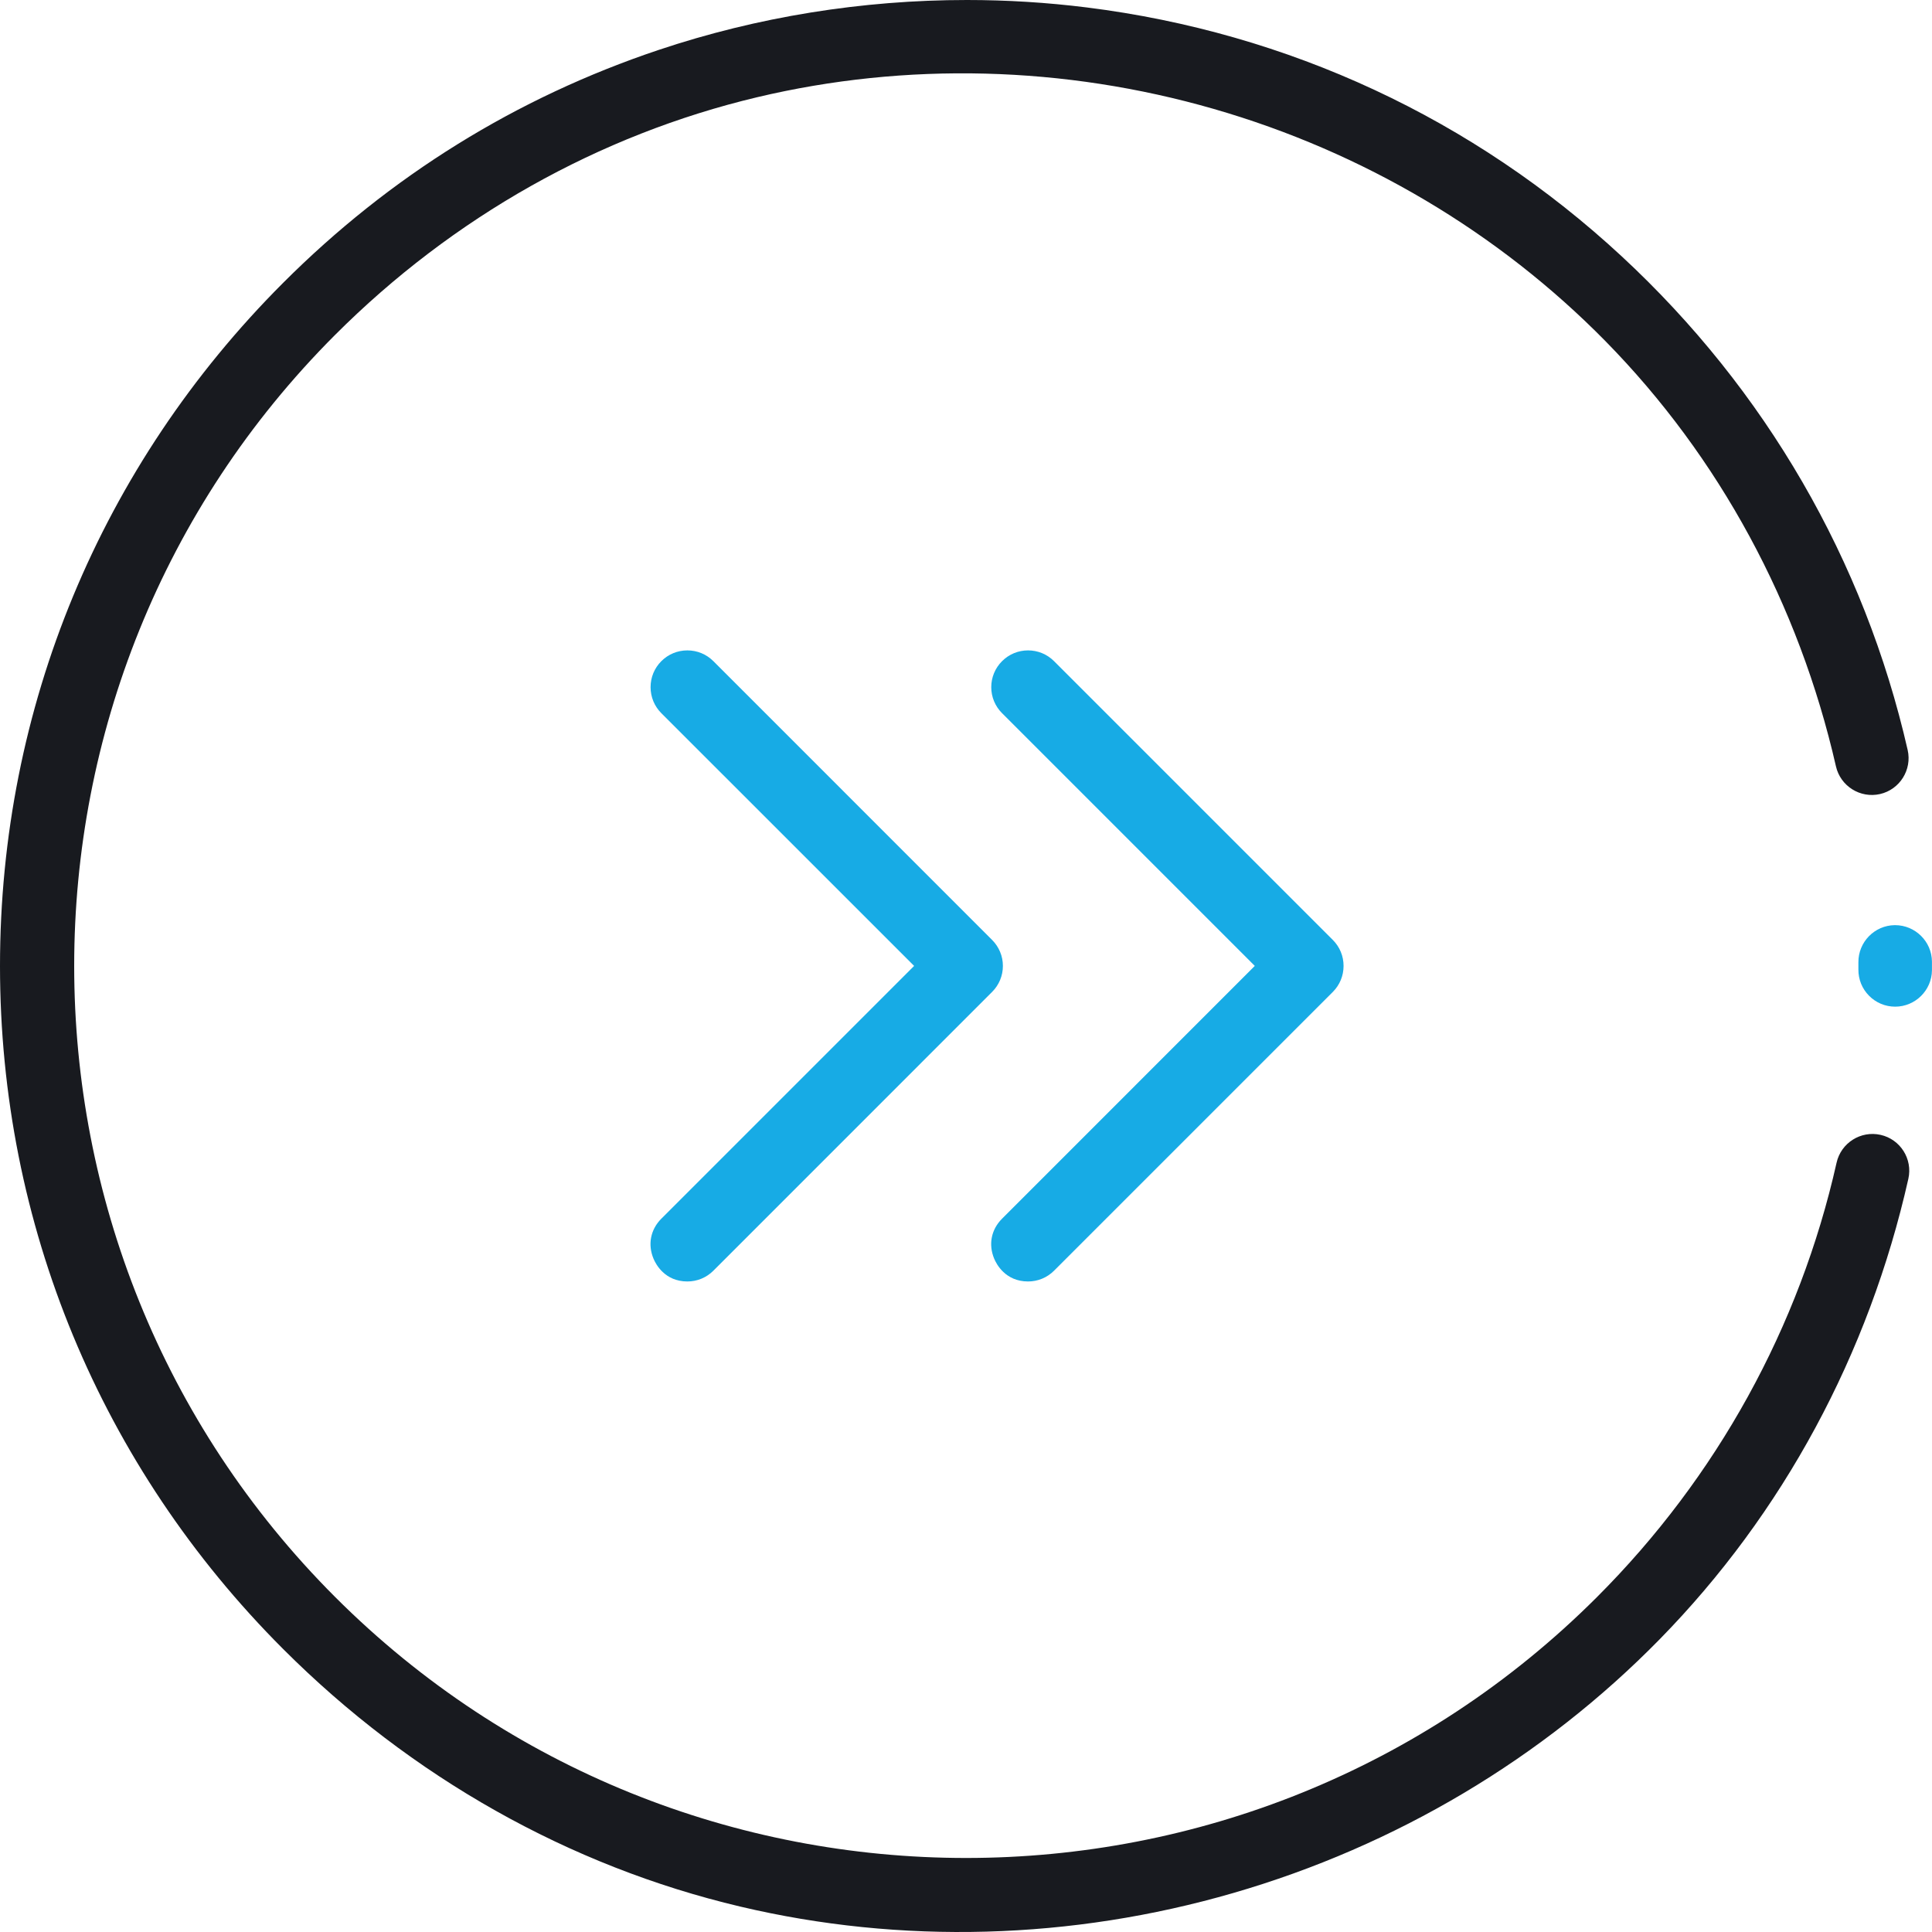 <svg width="42" height="42" viewBox="0 0 42 42" fill="none" xmlns="http://www.w3.org/2000/svg">
    <path d="M41.19 20.112C40.751 20.117 40.396 20.48 40.4 20.92C40.401 20.972 40.401 21.024 40.4 21.076C40.398 21.291 40.48 21.494 40.632 21.647C40.783 21.8 40.985 21.884 41.2 21.884C41.636 21.884 41.995 21.529 41.999 21.093V21.093C42 21.029 42 20.967 41.999 20.904C41.995 20.466 41.635 20.112 41.197 20.112C41.195 20.112 41.192 20.112 41.19 20.112Z" fill="#17ABE5"/>
    <path d="M35.254 5.572C32.029 2.582 28.009 0.711 23.627 0.162C22.763 0.054 21.891 0 21.019 0C18.744 0 16.467 0.366 14.32 1.085C11.225 2.122 8.478 3.825 6.155 6.149C2.186 10.119 -0 15.393 5.21525e-09 20.999C0 26.605 2.186 31.878 6.155 35.848C8.939 38.633 12.375 40.569 16.091 41.447C19.587 42.274 23.294 42.172 26.811 41.152C30.343 40.129 33.548 38.221 36.08 35.636C38.759 32.902 40.628 29.44 41.486 25.626C41.583 25.196 41.312 24.767 40.882 24.671C40.452 24.574 40.023 24.845 39.926 25.275C39.123 28.849 37.322 32.114 34.719 34.717C27.155 42.282 14.849 42.282 7.285 34.717C-0.278 27.153 -0.278 14.844 7.285 7.28C9.847 4.718 13.019 2.932 16.458 2.114C19.701 1.343 23.134 1.431 26.386 2.368C29.631 3.303 32.575 5.049 34.903 7.418C37.374 9.933 39.106 13.129 39.912 16.66C40.01 17.09 40.44 17.36 40.87 17.262C41.299 17.164 41.569 16.734 41.471 16.304C40.53 12.181 38.38 8.469 35.254 5.572Z" fill="#181A1F"/>
    <path d="M14.206 27.361C14.254 27.478 14.45 27.858 14.943 27.858C15.156 27.858 15.357 27.775 15.508 27.624L21.567 21.564C21.718 21.413 21.802 21.212 21.802 20.998C21.802 20.785 21.718 20.584 21.567 20.433L15.508 14.373C15.357 14.222 15.156 14.139 14.943 14.139C14.729 14.139 14.528 14.222 14.377 14.373C14.226 14.524 14.143 14.725 14.143 14.938C14.143 15.152 14.226 15.353 14.377 15.504L19.872 20.998L14.377 26.493C14.142 26.729 14.078 27.053 14.206 27.361Z" fill="#17ABE5"/>
    <path d="M22.349 27.858C22.562 27.858 22.763 27.775 22.914 27.624L28.974 21.564C29.125 21.413 29.208 21.212 29.208 20.998C29.208 20.785 29.125 20.584 28.974 20.433L22.914 14.373C22.763 14.222 22.562 14.139 22.349 14.139C22.136 14.139 21.935 14.222 21.784 14.373C21.633 14.524 21.549 14.725 21.549 14.938C21.549 15.152 21.633 15.353 21.784 15.504L27.278 20.998L21.784 26.493C21.548 26.729 21.484 27.053 21.612 27.361C21.66 27.478 21.856 27.858 22.349 27.858Z" fill="#17ABE5"/>
</svg>
